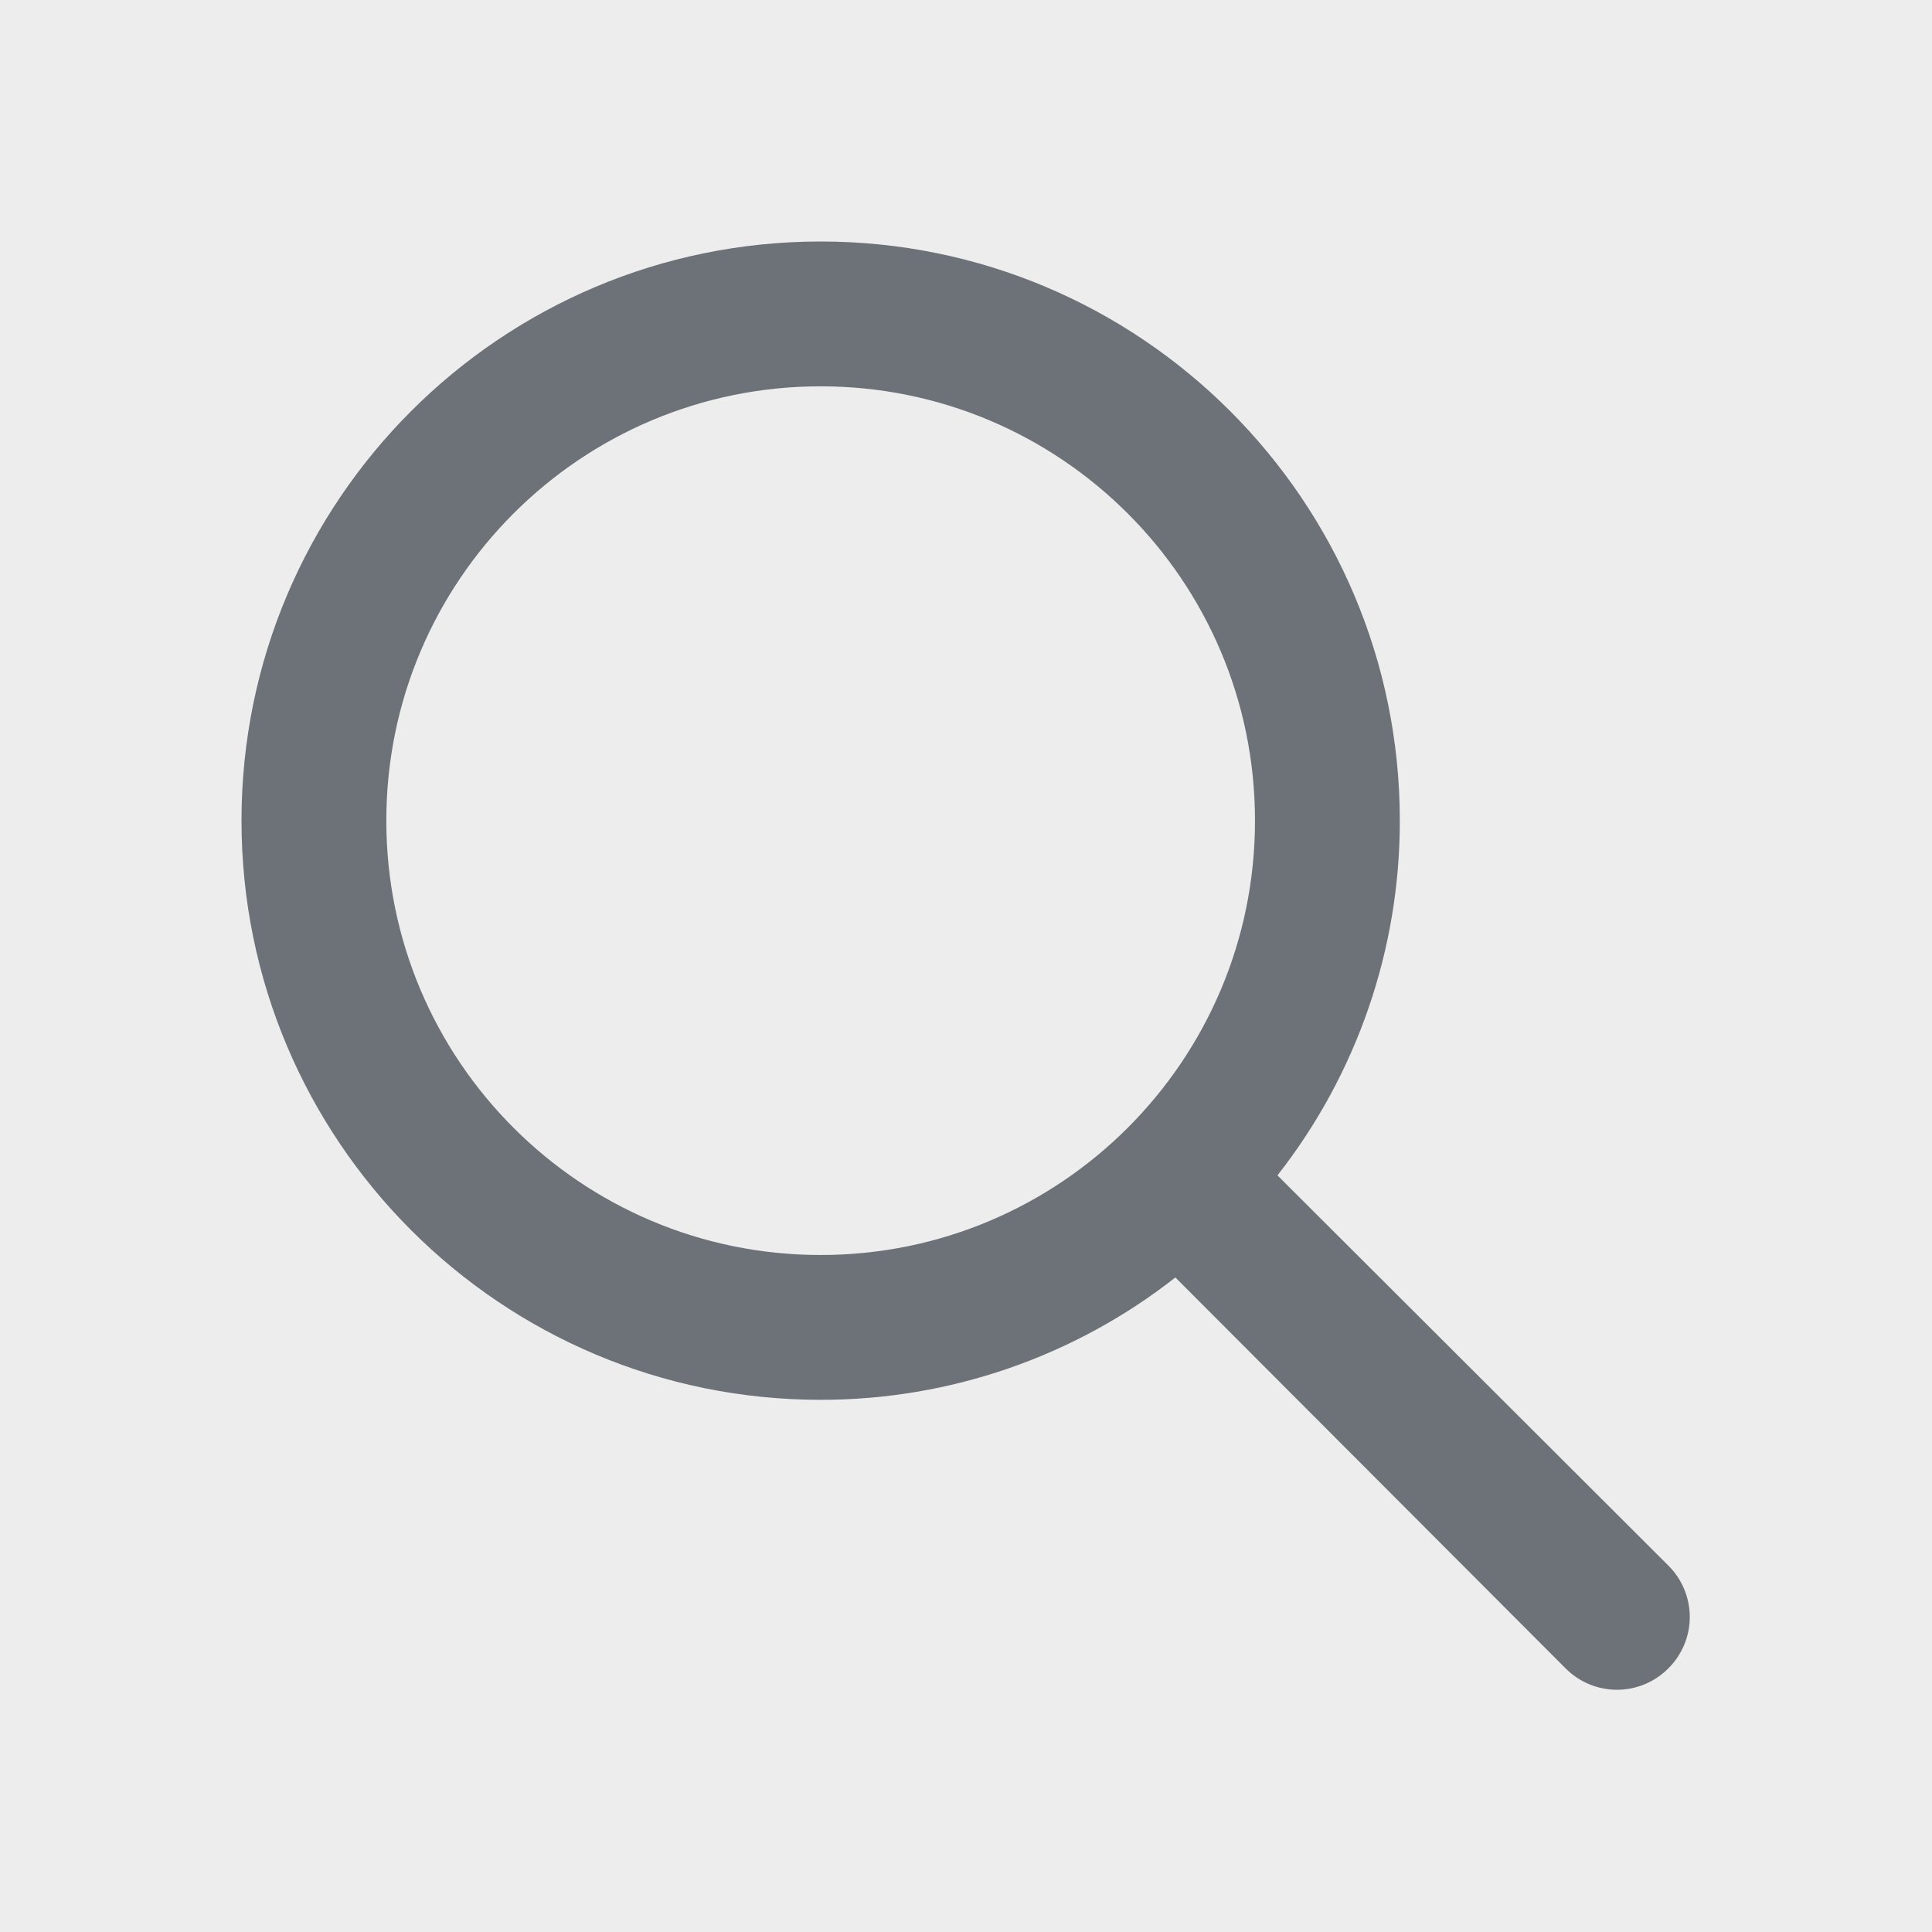 <?xml version="1.0" encoding="UTF-8"?>
<svg width="24px" height="24px" viewBox="0 0 24 24" version="1.1" xmlns="http://www.w3.org/2000/svg" xmlns:xlink="http://www.w3.org/1999/xlink">
    <title>E5E56FD9-14A5-462E-8007-0B88FA346B25</title>
    <g id="Page-1" stroke="none" stroke-width="1" fill="none" fill-rule="evenodd">
        <g id="Public-Website-–-Register" transform="translate(-1541, -449)">
            <rect fill="#FFFFFF" x="0" y="0" width="1920" height="1301"></rect>
            <rect id="Rectangle" fill="#EDEDED" x="1529" y="439" width="48" height="44"></rect>
            <g id="Icons/Search" transform="translate(1541, 449)">
                <rect id="Rectangle" x="0" y="0" width="24" height="24"></rect>
                <g id="004-search" transform="translate(3, 3)" fill="#6D7278">
                    <path d="M17.725,16.448 L12.869,11.601 C13.855,10.344 14.391,8.792 14.389,7.194 C14.389,3.221 11.168,0 7.194,0 C3.221,0 3.59431454e-15,3.221 3.59431454e-15,7.194 C3.59431454e-15,11.168 3.221,14.389 7.194,14.389 C8.792,14.391 10.344,13.855 11.601,12.869 L16.448,17.725 C16.617,17.895 16.847,17.991 17.087,17.991 C17.326,17.991 17.556,17.895 17.725,17.725 C17.895,17.556 17.991,17.326 17.991,17.087 C17.991,16.847 17.895,16.617 17.725,16.448 L17.725,16.448 Z M1.799,7.194 C1.799,4.214 4.214,1.799 7.194,1.799 C10.174,1.799 12.59,4.214 12.59,7.194 C12.59,10.174 10.174,12.59 7.194,12.59 C4.214,12.59 1.799,10.174 1.799,7.194 Z" id="Shape"></path>
                </g>
            </g>
        </g>
    </g>
</svg>
